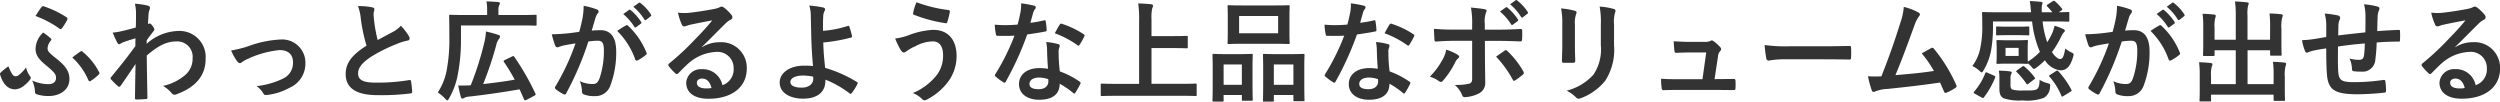 <svg xmlns="http://www.w3.org/2000/svg" width="318.412" height="12.943" viewBox="0 0 318.412 12.943">
  <path id="パス_272869" data-name="パス 272869" d="M5.236-9.842a12.837,12.837,0,0,1,3,1.568.318.318,0,0,0,.2.1c.07,0,.126-.042.2-.14a8.347,8.347,0,0,0,.63-1.008.252.252,0,0,0-.084-.364,12.528,12.528,0,0,0-2.884-1.386.213.213,0,0,0-.28.084C5.754-10.654,5.5-10.248,5.236-9.842Zm-.42,8.218A3.987,3.987,0,0,1,5.18-.154.27.27,0,0,0,5.4.126,4.583,4.583,0,0,0,6.944.35c1.3,0,2.618-.714,2.618-2.17,0-.8-.322-1.54-1.624-2.562C7.028-5.1,6.776-5.348,6.776-5.7a1.631,1.631,0,0,1,.406-.994c.042-.07.084-.112.084-.154a.145.145,0,0,0-.056-.112,6.616,6.616,0,0,0-.994-.77,2.869,2.869,0,0,0-.966,2.1c0,.644.28,1.2,1.218,1.974C7.6-2.716,7.854-2.45,7.854-1.96s-.322.8-1.022.8A5.186,5.186,0,0,1,4.816-1.624ZM4.032-3.29a4.3,4.3,0,0,1-.868.924.7.7,0,0,1-.49.2c-.238,0-.462-.238-.812-1.106-.028-.084-.056-.126-.1-.126a.194.194,0,0,0-.126.07,8.871,8.871,0,0,0-.854.714c-.07.07-.084.1-.042.266C1.176-.924,1.918-.5,2.66-.5a2,2,0,0,0,1.176-.518,3.4,3.4,0,0,0,.672-.672c.126-.154.126-.21.126-.28a.423.423,0,0,0-.126-.252A3.194,3.194,0,0,1,4.032-3.29ZM9.926-4.55A8.268,8.268,0,0,1,11.97-1.68c.07.154.168.2.294.112a5.918,5.918,0,0,0,1.022-.812c.112-.112.14-.182.056-.308A8.184,8.184,0,0,0,11.2-5.32c-.042-.042-.07-.056-.1-.056s-.07.028-.14.056C10.668-5.11,10.262-4.83,9.926-4.55ZM19.4-6.734c.336-.49.546-.756.742-1.008s.238-.294.238-.392-.056-.21-.224-.434c-.126-.182-.28-.322-.378-.322a.26.26,0,0,0-.1.028c-.042.014-.07.028-.112.042.028-.6.056-.924.07-1.26a2.379,2.379,0,0,1,.14-.6c.1-.252.042-.406-.252-.49a10.644,10.644,0,0,0-1.624-.238,5.077,5.077,0,0,1,.14,1.218c0,.6,0,1.218-.028,1.82-1.078.294-1.624.42-1.988.5a6.809,6.809,0,0,1-.952.14,11.906,11.906,0,0,0,.56,1.232c.084.168.182.252.28.252s.224-.14.462-.238c.532-.2,1.19-.392,1.6-.518-.014.266-.014.644-.014.994-1.05,1.442-1.848,2.436-3.08,3.934A.242.242,0,0,0,14.8-1.9a.193.193,0,0,0,.084.154,9.717,9.717,0,0,0,.854.84.243.243,0,0,0,.154.084c.07,0,.126-.056.2-.14.518-.742,1.218-1.764,1.89-2.772-.028,1.428-.056,2.9-.07,4.326-.014.14.028.2.154.2.462,0,1.092-.042,1.246-.056.112,0,.182-.056.182-.168-.028-1.89-.07-3.584-.084-5.376,1.372-1.176,2.464-1.792,3.752-1.792a1.958,1.958,0,0,1,2.086,2.17,2.7,2.7,0,0,1-.952,2.114A6.449,6.449,0,0,1,21.476-.938a4.123,4.123,0,0,1,1.106.924.459.459,0,0,0,.364.2.533.533,0,0,0,.238-.056c2.408-.868,3.724-2.352,3.724-4.508a3.325,3.325,0,0,0-3.486-3.556A6.231,6.231,0,0,0,19.4-6.3ZM30.156-5.446a7.156,7.156,0,0,0,.756,1.358c.14.168.238.252.364.252a.438.438,0,0,0,.28-.14,4.494,4.494,0,0,1,.784-.434A12.528,12.528,0,0,1,36.3-5.5c1.12,0,1.736.546,1.736,1.54a2.189,2.189,0,0,1-1.26,2.086A10.174,10.174,0,0,1,33.4-.91a2.94,2.94,0,0,1,.854.924c.1.182.21.238.462.2a7.6,7.6,0,0,0,2.9-.924,3.346,3.346,0,0,0,2-3.136,2.959,2.959,0,0,0-3.192-3,13.761,13.761,0,0,0-4.088.854A15.07,15.07,0,0,1,30.156-5.446ZM46.312-11.1a6.265,6.265,0,0,1,.364,1.624A21.247,21.247,0,0,0,47.4-6.062C45.766-5.026,44.744-4,44.744-2.45c0,1.82,1.4,2.688,4.046,2.688a29.917,29.917,0,0,0,4.172-.21c.168-.014.266-.084.252-.238a12.362,12.362,0,0,0-.14-1.3c-.028-.168-.1-.2-.252-.168a24.45,24.45,0,0,1-4.27.322c-1.61,0-2.226-.35-2.226-1.176,0-.658.434-1.316,1.652-2.114a19.482,19.482,0,0,1,3.29-1.638,6.718,6.718,0,0,1,1.344-.42c.2-.028.28-.14.28-.28a.567.567,0,0,0-.1-.294A7.189,7.189,0,0,0,51.772-8.6a3.463,3.463,0,0,1-.966.756c-.784.42-1.288.686-1.988,1.064a19.685,19.685,0,0,1-.448-2.408c-.028-.322-.07-.658-.07-.938,0-.2.1-.392.1-.588,0-.112-.084-.182-.252-.224A8.1,8.1,0,0,0,46.312-11.1ZM59.43-8.638h7.616c1.33,0,1.792.028,1.876.028.126,0,.14-.014.14-.168V-9.842c0-.14-.014-.154-.14-.154-.084,0-.546.028-1.876.028H64.2v-.644a1.329,1.329,0,0,1,.1-.6.5.5,0,0,0,.084-.266c0-.084-.084-.126-.224-.14-.49-.042-.952-.07-1.484-.084a5.588,5.588,0,0,1,.084,1.134v.6H59.976c-1.33,0-1.82-.028-1.9-.028-.14,0-.154.014-.154.154,0,.084.028.882.028,2.632a21.368,21.368,0,0,1-.322,4.186A7.765,7.765,0,0,1,56.476-.1a4.869,4.869,0,0,1,.938.784c.14.154.21.224.28.224s.126-.084.224-.266a9.5,9.5,0,0,0,1.12-3.094,23.354,23.354,0,0,0,.392-4.494Zm5.586,4.4c-.168.084-.182.14-.112.252a23.635,23.635,0,0,1,1.372,2.254c-1.246.224-2.646.406-4.018.56a44.068,44.068,0,0,0,1.666-4.97,1.87,1.87,0,0,1,.35-.784.422.422,0,0,0,.126-.28c0-.112-.042-.182-.238-.238a14.39,14.39,0,0,0-1.554-.42,6.785,6.785,0,0,1-.182,1.3,39.321,39.321,0,0,1-1.75,5.544,15.746,15.746,0,0,1-1.6.028c.112.56.224,1.064.336,1.456.056.154.112.21.21.21A.447.447,0,0,0,59.85.588a1.339,1.339,0,0,1,.518-.154c2.3-.252,4.718-.616,6.524-.938.2.42.378.84.56,1.26.056.14.126.182.294.1L68.782.308c.168-.084.182-.14.126-.28A33.125,33.125,0,0,0,66.22-4.648c-.084-.126-.112-.112-.294-.028Zm15.078-5.852A6.947,6.947,0,0,1,81.508-8.47a.146.146,0,0,0,.238.042l.588-.434a.141.141,0,0,0,.042-.224,6.443,6.443,0,0,0-1.33-1.5c-.084-.07-.14-.084-.21-.028Zm1.288-.924a6.623,6.623,0,0,1,1.4,1.61.144.144,0,0,0,.238.042l.56-.434a.162.162,0,0,0,.042-.252,5.847,5.847,0,0,0-1.33-1.442c-.084-.07-.126-.084-.21-.028ZM74.494-7.826c-.546.084-1.064.154-1.652.21-.616.056-1.232.1-1.848.1a12.791,12.791,0,0,0,.434,1.442.307.307,0,0,0,.448.182,4.114,4.114,0,0,1,.77-.224c.378-.07.826-.154,1.372-.238A29.52,29.52,0,0,1,71.456-.868a.261.261,0,0,0-.056.154.288.288,0,0,0,.112.21,6.367,6.367,0,0,0,.966.616.23.23,0,0,0,.364-.126,38.664,38.664,0,0,0,2.814-6.58,9.274,9.274,0,0,1,1.176-.1c.616,0,.8.308.8,1.288a10.812,10.812,0,0,1-.546,3.486c-.224.574-.434.742-.9.742a3.726,3.726,0,0,1-1.61-.364,4,4,0,0,1,.266,1.3A.374.374,0,0,0,75.1.154a3.71,3.71,0,0,0,1.456.21,2,2,0,0,0,1.89-1.316A11.928,11.928,0,0,0,79.2-5.334c0-1.792-.7-2.7-2-2.7a10.7,10.7,0,0,0-1.12.056c.182-.588.322-1.106.5-1.68a1.771,1.771,0,0,1,.28-.532.292.292,0,0,0,.1-.21.3.3,0,0,0-.224-.28,10.247,10.247,0,0,0-1.68-.462,9.529,9.529,0,0,1-.14,1.554C74.816-9.114,74.718-8.624,74.494-7.826Zm4.83-.112a9.477,9.477,0,0,1,2.3,3.626c.042.168.182.182.322.112a5.713,5.713,0,0,0,1.05-.7.2.2,0,0,0,.056-.28,9.369,9.369,0,0,0-2.324-3.4c-.1-.1-.168-.126-.266-.07A11.872,11.872,0,0,0,79.324-7.938Zm10.794,2.03c1.064-1.022,2-2,3.024-3a2.259,2.259,0,0,1,.616-.448A.37.37,0,0,0,94-9.688a.486.486,0,0,0-.154-.336,5.3,5.3,0,0,0-.938-.9.5.5,0,0,0-.322-.112.723.723,0,0,0-.266.112,3.715,3.715,0,0,1-.77.21c-1.092.21-2.324.392-3.178.476a6.747,6.747,0,0,1-1.3-.028,6.7,6.7,0,0,0,.49,1.512.318.318,0,0,0,.308.238,1.027,1.027,0,0,0,.28-.07,4.309,4.309,0,0,1,.588-.168c.868-.182,1.862-.378,2.7-.532-.644.8-1.3,1.5-2.17,2.394a33.7,33.7,0,0,1-3.318,3.094c-.112.112-.154.21-.07.322a6.3,6.3,0,0,0,.826.91.344.344,0,0,0,.21.126c.07,0,.14-.056.238-.154.42-.42.812-.826,1.218-1.19a5.7,5.7,0,0,1,3.584-1.484,2.044,2.044,0,0,1,2.2,2.114,2.109,2.109,0,0,1-1.428,2.128A2.548,2.548,0,0,0,90.09-3.066a1.858,1.858,0,0,0-1.974,1.708C88.116-.056,89.18.7,90.944.7c3,0,4.886-1.5,4.886-3.836A3.249,3.249,0,0,0,92.358-6.5a4.213,4.213,0,0,0-2.226.63ZM91.336-.672a3.065,3.065,0,0,1-.644.056c-.84,0-1.218-.294-1.218-.728,0-.294.266-.532.672-.532C90.734-1.876,91.154-1.442,91.336-.672Zm14.2-7.28c0-.728,0-1.344.028-1.764a1.726,1.726,0,0,1,.168-.756.417.417,0,0,0,.07-.21c0-.112-.07-.2-.224-.238a12.838,12.838,0,0,0-1.792-.252,4.119,4.119,0,0,1,.2,1.274c.014.714.028,1.428.042,1.932.028,1.33.07,2.66.238,4.494a9.76,9.76,0,0,0-1.176-.042c-1.736,0-3.066.882-3.066,2.142,0,1.288,1.26,2.058,2.982,2.058,1.876,0,2.772-.9,2.828-2.1a2.7,2.7,0,0,0,.014-.322A13.1,13.1,0,0,1,108.948.028c.112.084.154.042.238-.042a6.279,6.279,0,0,0,.742-1.176c.056-.112.042-.182-.056-.238a16.437,16.437,0,0,0-4.06-1.806c-.14-1.33-.21-2.1-.238-3.234a20.9,20.9,0,0,0,3.542-.63c.084-.028.14-.056.112-.21a9.84,9.84,0,0,0-.336-1.19.117.117,0,0,0-.168-.084A13.579,13.579,0,0,1,105.532-7.952ZM104.3-1.918c.042.588-.42,1.2-1.47,1.2-.882,0-1.442-.238-1.442-.714,0-.5.63-.826,1.61-.826a6.541,6.541,0,0,1,1.288.14Zm13.146-9.674a6.6,6.6,0,0,0-.42,1.316c-.042.182.028.252.1.28a18.484,18.484,0,0,0,4.06,1.078c.112.014.154-.056.2-.2a11.316,11.316,0,0,0,.308-1.232.2.2,0,0,0-.182-.252A17.578,17.578,0,0,1,117.446-11.592Zm-2.716,4.62a9.667,9.667,0,0,0,.714,1.47c.084.126.21.308.392.308a.51.51,0,0,0,.308-.14,6.64,6.64,0,0,1,1.19-.672,4.688,4.688,0,0,1,2.2-.6c.812,0,1.3.6,1.3,1.764a4.1,4.1,0,0,1-.77,2.478,7.612,7.612,0,0,1-3.08,2.338,3.456,3.456,0,0,1,1.162.742.455.455,0,0,0,.336.182.631.631,0,0,0,.238-.07,7.908,7.908,0,0,0,2.7-2.226,5.487,5.487,0,0,0,1.134-3.346c0-2.058-1.078-3.332-2.954-3.332a10.044,10.044,0,0,0-3.206.7A7.287,7.287,0,0,1,114.73-6.972ZM134.2-3.122a7.215,7.215,0,0,0-1.106-.084c-1.582,0-2.59.826-2.59,2.044S131.544.826,133.084.826c1.6,0,2.6-.644,2.6-2.044A10.413,10.413,0,0,1,137.4-.042c.056.056.1.084.14.084s.084-.028.126-.1a8.614,8.614,0,0,0,.644-1.134c.07-.14.056-.2-.084-.294a10.977,10.977,0,0,0-2.52-1.3,18.284,18.284,0,0,1-.154-2.38,1.455,1.455,0,0,1,.056-.574,1.755,1.755,0,0,0,.084-.294.215.215,0,0,0-.2-.224,7.568,7.568,0,0,0-1.526-.266,4.917,4.917,0,0,1,.112.994C134.092-4.872,134.12-4.018,134.2-3.122Zm.028,1.33a1.612,1.612,0,0,1,.014.28c0,.588-.462.994-1.218.994-.8,0-1.19-.224-1.19-.672,0-.532.546-.812,1.246-.812A3.568,3.568,0,0,1,134.232-1.792ZM131.95-8.974c.126-.42.238-.854.336-1.19a1.539,1.539,0,0,1,.224-.518.345.345,0,0,0,.126-.266c0-.1-.084-.182-.224-.21a12.946,12.946,0,0,0-1.638-.294,5.418,5.418,0,0,1-.084,1.134c-.1.5-.2.98-.364,1.568-.644.056-1.064.07-1.61.07-.406,0-.728-.014-1.3-.056a7.315,7.315,0,0,0,.14,1.19c.028.182.056.224.2.224.35.014.462.014.77.014.434,0,.868,0,1.4-.028A28.244,28.244,0,0,1,127.5-2.45a.268.268,0,0,0-.07.168c0,.056.028.1.1.154a6.646,6.646,0,0,0,.966.714.388.388,0,0,0,.168.07c.056,0,.1-.042.154-.14a38.685,38.685,0,0,0,2.73-6.006c.868-.126,1.554-.224,2.31-.378.112-.014.168-.042.168-.168A7.6,7.6,0,0,0,133.9-9.17c-.028-.154-.084-.154-.21-.112A15.047,15.047,0,0,1,131.95-8.974Zm3.108,1.33a12.1,12.1,0,0,1,2.9,1.526.2.2,0,0,0,.126.056c.042,0,.084-.028.126-.1A8.517,8.517,0,0,0,138.8-7.2a.334.334,0,0,0,.056-.168c0-.056-.042-.1-.126-.154a10.923,10.923,0,0,0-2.744-1.316.2.2,0,0,0-.294.1C135.506-8.484,135.3-8.064,135.058-7.644ZM151.2.322c1.26,0,1.694.028,1.778.028.14,0,.154-.014.154-.154V-1.078c0-.14-.014-.154-.154-.154-.084,0-.518.028-1.778.028h-3.822v-4.55h2.744c1.218,0,1.638.028,1.722.028.14,0,.154-.014.154-.154V-7.154c0-.14-.014-.154-.154-.154-.084,0-.5.028-1.722.028h-2.744V-9.492a4.931,4.931,0,0,1,.1-1.344.947.947,0,0,0,.1-.322c0-.084-.112-.168-.252-.182-.476-.056-1.106-.084-1.638-.1A14.612,14.612,0,0,1,145.8-9.1v7.9h-2.954c-1.26,0-1.694-.028-1.778-.028-.14,0-.154.014-.154.154V.2c0,.14.014.154.154.154.084,0,.518-.028,1.778-.028Zm7.882-11.508c-1.316,0-1.778-.028-1.862-.028-.14,0-.154.014-.154.154,0,.1.028.462.028,1.3v2.03c0,.84-.028,1.2-.028,1.288,0,.154.014.168.154.168.084,0,.546-.028,1.862-.028h3.864c1.33,0,1.778.028,1.876.028.14,0,.154-.014.154-.168,0-.084-.028-.448-.028-1.288v-2.03c0-.84.028-1.2.028-1.3,0-.14-.014-.154-.154-.154-.1,0-.546.028-1.876.028Zm-.546,1.344h4.97v2.2h-4.97Zm4.27,10.906c.14,0,.154-.014.154-.154V.224h2.492V.84c0,.154.014.168.154.168h1.106c.14,0,.154-.014.154-.168,0-.084-.028-.476-.028-2.576v-1.5c0-1.12.028-1.526.028-1.61,0-.154-.014-.168-.154-.168-.084,0-.448.028-1.526.028h-1.932c-1.078,0-1.442-.028-1.54-.028-.126,0-.14.014-.14.168,0,.084.028.49.028,1.82v1.3c0,2.142-.028,2.534-.028,2.632,0,.14.014.154.14.154Zm.154-4.732h2.492v2.59H162.96Zm-6.552,4.732c.14,0,.154-.014.154-.168V.224h2.324V.8c0,.14.014.154.14.154h1.092c.14,0,.154-.014.154-.154,0-.084-.028-.49-.028-2.59v-1.47c0-1.106.028-1.512.028-1.6,0-.14-.014-.154-.154-.154-.1,0-.448.028-1.5.028h-1.834c-1.036,0-1.386-.028-1.484-.028-.14,0-.154.014-.154.154,0,.1.028.49.028,1.834v1.3c0,2.142-.028,2.534-.028,2.618,0,.154.014.168.154.168Zm.154-4.732h2.324v2.59h-2.324Zm19.642.546a7.215,7.215,0,0,0-1.106-.084c-1.582,0-2.59.826-2.59,2.044S173.544.826,175.084.826c1.6,0,2.6-.644,2.6-2.044A10.413,10.413,0,0,1,179.4-.042c.056.056.1.084.14.084s.084-.028.126-.1a8.614,8.614,0,0,0,.644-1.134c.07-.14.056-.2-.084-.294a10.977,10.977,0,0,0-2.52-1.3,18.284,18.284,0,0,1-.154-2.38,1.455,1.455,0,0,1,.056-.574,1.755,1.755,0,0,0,.084-.294.215.215,0,0,0-.2-.224,7.568,7.568,0,0,0-1.526-.266,4.917,4.917,0,0,1,.112.994C176.092-4.872,176.12-4.018,176.2-3.122Zm.028,1.33a1.612,1.612,0,0,1,.014.28c0,.588-.462.994-1.218.994-.8,0-1.19-.224-1.19-.672,0-.532.546-.812,1.246-.812A3.568,3.568,0,0,1,176.232-1.792ZM173.95-8.974c.126-.42.238-.854.336-1.19a1.539,1.539,0,0,1,.224-.518.345.345,0,0,0,.126-.266c0-.1-.084-.182-.224-.21a12.946,12.946,0,0,0-1.638-.294,5.418,5.418,0,0,1-.084,1.134c-.1.5-.2.98-.364,1.568-.644.056-1.064.07-1.61.07-.406,0-.728-.014-1.3-.056a7.314,7.314,0,0,0,.14,1.19c.028.182.056.224.2.224.35.014.462.014.77.014.434,0,.868,0,1.4-.028A28.244,28.244,0,0,1,169.5-2.45a.268.268,0,0,0-.07.168c0,.056.028.1.1.154a6.646,6.646,0,0,0,.966.714.388.388,0,0,0,.168.07c.056,0,.1-.042.154-.14a38.685,38.685,0,0,0,2.73-6.006c.868-.126,1.554-.224,2.31-.378.112-.014.168-.042.168-.168A7.6,7.6,0,0,0,175.9-9.17c-.028-.154-.084-.154-.21-.112A15.047,15.047,0,0,1,173.95-8.974Zm3.108,1.33a12.1,12.1,0,0,1,2.9,1.526.2.2,0,0,0,.126.056c.042,0,.084-.028.126-.1A8.517,8.517,0,0,0,180.8-7.2a.334.334,0,0,0,.056-.168c0-.056-.042-.1-.126-.154a10.923,10.923,0,0,0-2.744-1.316.2.2,0,0,0-.294.1C177.506-8.484,177.3-8.064,177.058-7.644Zm11.158-.462H185.99c-.714,0-1.568-.014-2.632-.1,0,.462.042,1.092.056,1.344,0,.168.056.28.182.28.658-.056,1.624-.1,2.422-.1h2.2v4.83c0,.364-.1.518-.322.616a6.971,6.971,0,0,1-1.9.168A3.273,3.273,0,0,1,186.928.2c.084.21.168.294.336.294a4.347,4.347,0,0,0,1.792-.462,1.458,1.458,0,0,0,.826-1.442c0-1.092-.028-1.694-.028-2.436l-.014-2.828h1.652c.952,0,2.016.042,2.884.07.14.014.182-.084.2-.266a9.473,9.473,0,0,0,.014-1.092c0-.154-.056-.238-.182-.224-.686.028-1.638.084-2.856.084h-1.722v-.742a3.256,3.256,0,0,1,.14-1.4.532.532,0,0,0,.084-.252q0-.168-.252-.21c-.35-.07-1.078-.154-1.736-.21a10.793,10.793,0,0,1,.154,2.156ZM184.9-5.558a3.1,3.1,0,0,1-.378,1.134,9.35,9.35,0,0,1-1.694,2.31,4.084,4.084,0,0,1,1.19.588.408.408,0,0,0,.21.084.382.382,0,0,0,.28-.168,10.784,10.784,0,0,0,1.554-2.338,1.314,1.314,0,0,1,.35-.476c.112-.084.154-.154.154-.224,0-.1-.084-.182-.21-.266A6.522,6.522,0,0,0,184.9-5.558Zm6.37.9a13.576,13.576,0,0,1,2.128,2.94c.056.1.1.14.154.14a.46.46,0,0,0,.168-.084,7.782,7.782,0,0,0,.938-.7.271.271,0,0,0,.14-.224.369.369,0,0,0-.07-.21,10.8,10.8,0,0,0-2-2.562.265.265,0,0,0-.21-.126.273.273,0,0,0-.182.07C192.01-5.18,191.646-4.942,191.268-4.662Zm.49-5.754a6.946,6.946,0,0,1,1.414,1.624.146.146,0,0,0,.238.042L194-9.184a.141.141,0,0,0,.042-.224,6.444,6.444,0,0,0-1.33-1.5c-.084-.07-.14-.084-.21-.028Zm1.288-.924a6.623,6.623,0,0,1,1.4,1.61.144.144,0,0,0,.238.042l.56-.434a.162.162,0,0,0,.042-.252,5.846,5.846,0,0,0-1.33-1.442c-.084-.07-.126-.084-.21-.028Zm6.65,5.32c0,.6-.042,1.414-.042,1.9-.014.168.07.238.266.238h1.12c.224,0,.308-.07.308-.28-.014-.49-.042-1.036-.042-1.764V-8.75a3.222,3.222,0,0,1,.154-1.33.587.587,0,0,0,.056-.21c0-.1-.07-.182-.238-.224a10.361,10.361,0,0,0-1.736-.294,9.584,9.584,0,0,1,.154,2.044Zm6.594-2.73a4.218,4.218,0,0,1,.126-1.526.443.443,0,0,0,.056-.224.235.235,0,0,0-.2-.238,8.761,8.761,0,0,0-1.82-.308,10.278,10.278,0,0,1,.154,2.282v2.646a5.768,5.768,0,0,1-.938,3.738,6.841,6.841,0,0,1-3.416,2.044,4.548,4.548,0,0,1,1.19.854.454.454,0,0,0,.336.168.885.885,0,0,0,.294-.07,7.223,7.223,0,0,0,3.08-2.2,7.226,7.226,0,0,0,1.134-4.564Zm12.8,6.944.434-2.87a1.111,1.111,0,0,1,.28-.7.363.363,0,0,0,.126-.252.363.363,0,0,0-.126-.252,4.828,4.828,0,0,0-.854-.77.443.443,0,0,0-.21-.084.261.261,0,0,0-.154.056,1.7,1.7,0,0,1-.826.126h-1.932c-.588,0-1.008-.028-1.946-.07.028.462.056.91.1,1.2.028.238.084.28.252.266.364-.014.994-.042,1.54-.042h2.254l-.476,3.4H214.3c-.7,0-1.218,0-2.016-.056a7.162,7.162,0,0,0,.07,1.176c.028.21.084.28.238.28.686-.028,1.232-.028,1.806-.028h5.152c.644,0,1.316.014,1.946.014.21,0,.252-.014.266-.28s.014-.616,0-.882c-.014-.224-.07-.266-.308-.252-.532,0-1.148.014-1.708.014ZM233.1-4.326c1.036,0,2.072.014,3.122.028.2.014.252-.042.252-.21a10.319,10.319,0,0,0,0-1.316c0-.168-.042-.21-.252-.2-1.078.014-2.156.042-3.22.042h-4.508a17.986,17.986,0,0,1-3.024-.168,15.2,15.2,0,0,0,.21,1.694c.042.21.154.294.322.294a11.2,11.2,0,0,1,2.058-.168ZM243.194-11a7.465,7.465,0,0,1-.406,1.918c-.728,2.352-1.456,4.424-2.45,6.93-.56.014-1.148.028-1.708-.014a13.041,13.041,0,0,0,.49,1.806c.07.2.224.224.406.14a4.714,4.714,0,0,1,1.638-.336c2.282-.238,4.41-.476,6.65-.812.168.364.322.728.49,1.12.042.126.112.2.2.2a.373.373,0,0,0,.168-.042,7.051,7.051,0,0,0,1.064-.574c.126-.07.182-.154.182-.238a.339.339,0,0,0-.056-.182A19.687,19.687,0,0,0,247.03-5.67c-.1-.112-.182-.168-.336-.084-.392.21-.8.448-1.218.672a13.955,13.955,0,0,1,1.554,2.24c-1.568.238-2.744.35-4.9.532.882-2.1,1.624-4.158,2.408-6.3a4.5,4.5,0,0,1,.574-1.162.47.47,0,0,0,.14-.28c0-.084-.07-.154-.168-.224A7.6,7.6,0,0,0,243.194-11Zm18.326-.308c-.084.042-.112.1-.112.14a.148.148,0,0,0,.07.126,9.681,9.681,0,0,1,.644.728h-1.344a4.329,4.329,0,0,1,.014-.924.666.666,0,0,0,.07-.252c0-.084-.07-.14-.21-.154-.406-.042-.924-.084-1.414-.1.084.406.112.924.168,1.428H255.22c-1.344,0-1.806-.028-1.89-.028-.154,0-.168.014-.168.14,0,.084.028.546.028,1.526a12.9,12.9,0,0,1-.266,2.982,5.4,5.4,0,0,1-1.008,2.226,3.463,3.463,0,0,1,.9.6c.154.14.238.21.294.21.084,0,.14-.084.252-.28a7.712,7.712,0,0,0,.938-2.45,16.828,16.828,0,0,0,.252-2.814v-.938h4.984a13.365,13.365,0,0,0,.994,3.864,7.221,7.221,0,0,1-1.54,1.246c0-.126-.014-.35-.014-.77v-.924c0-.588.028-.812.028-.9,0-.14-.014-.154-.154-.154-.1,0-.364.028-1.19.028H256.34c-.826,0-1.092-.028-1.19-.028-.14,0-.154.014-.154.154,0,.1.028.308.028.9V-4.8c0,.588-.028.8-.028.9,0,.14.014.154.154.154.1,0,.364-.028,1.19-.028h1.316c.826,0,1.092.028,1.19.028s.14,0,.154-.07a4.579,4.579,0,0,1,.462.448c.154.182.224.266.308.266s.168-.07.336-.182a8.544,8.544,0,0,0,1.064-.924,2.678,2.678,0,0,0,1.974,1.288c.8,0,1.26-.518,1.61-1.694a1.268,1.268,0,0,0,.07-.308c0-.14-.1-.2-.364-.322a2.875,2.875,0,0,1-.7-.462c-.168.952-.308,1.344-.658,1.344-.252,0-.658-.308-1.036-.882A12.338,12.338,0,0,0,263.3-7.336a1.715,1.715,0,0,1,.28-.42c.07-.07.126-.126.126-.21a.267.267,0,0,0-.168-.2A8.026,8.026,0,0,0,262.4-8.6a6.5,6.5,0,0,1-.266.868,9.037,9.037,0,0,1-.672,1.232,11.633,11.633,0,0,1-.588-2.646h1.372c1.33,0,1.792.028,1.876.028.14,0,.154-.014.154-.154v-.938c0-.126-.014-.14-.154-.14-.07,0-.378.028-1.19.028l.322-.21c.126-.1.168-.14.07-.266a6.106,6.106,0,0,0-.868-.91c-.1-.084-.154-.1-.294-.014Zm-3.7,6.552h-1.666V-5.782h1.666Zm-1.036,2.828a1.17,1.17,0,0,1,.084-.5.449.449,0,0,0,.07-.238q0-.084-.252-.126a10.843,10.843,0,0,0-1.386-.084,5.51,5.51,0,0,1,.07,1.064V-.588c0,.742.2,1.036.518,1.218a6.2,6.2,0,0,0,2.422.28,6.2,6.2,0,0,0,2.744-.336,1.672,1.672,0,0,0,.77-1.372c.042-.378.042-.378-.322-.49a3.523,3.523,0,0,1-1.008-.42c-.014.672-.126,1.078-.364,1.2-.294.168-.686.154-1.708.154a4.536,4.536,0,0,1-1.414-.126c-.168-.1-.224-.28-.224-.56Zm-.434-6.552c-.826,0-1.162-.028-1.246-.028-.14,0-.154.014-.154.168v.812c0,.14.014.154.154.154.084,0,.42-.028,1.246-.028h1.428c.84,0,1.176.028,1.26.028.126,0,.14-.014.14-.154v-.812c0-.154-.014-.168-.14-.168-.084,0-.42.028-1.26.028Zm5.488,6.132c-.168.1-.182.14-.07.252a8.575,8.575,0,0,1,1.5,2.422c.056.14.1.126.28.014l.868-.532c.182-.112.182-.14.112-.28a11.02,11.02,0,0,0-1.652-2.338c-.056-.056-.084-.084-.126-.084a.468.468,0,0,0-.168.07ZM253.12.546c.154.084.2.084.28-.028A10.377,10.377,0,0,0,254.828-2c.042-.14.028-.168-.154-.252l-.826-.364c-.2-.084-.224-.084-.28.07A8.09,8.09,0,0,1,252.154-.21c-.084.112-.084.168.084.266Zm4.522-3.486c-.168.126-.168.14-.056.252A9.459,9.459,0,0,1,258.8-1.232c.042.07.07.1.112.1a.328.328,0,0,0,.182-.1l.728-.56c.14-.1.126-.126.042-.224A7.72,7.72,0,0,0,258.552-3.4c-.112-.084-.154-.084-.294.014Zm17.752-7.154a6.946,6.946,0,0,1,1.414,1.624.146.146,0,0,0,.238.042l.588-.434a.141.141,0,0,0,.042-.224,6.443,6.443,0,0,0-1.33-1.5c-.084-.07-.14-.084-.21-.028Zm1.288-.924a6.623,6.623,0,0,1,1.4,1.61.144.144,0,0,0,.238.042l.56-.434a.162.162,0,0,0,.042-.252,5.847,5.847,0,0,0-1.33-1.442c-.084-.07-.126-.084-.21-.028Zm-6.888,3.192c-.546.084-1.064.154-1.652.21-.616.056-1.232.1-1.848.1a12.793,12.793,0,0,0,.434,1.442.307.307,0,0,0,.448.182,4.114,4.114,0,0,1,.77-.224c.378-.07.826-.154,1.372-.238a29.522,29.522,0,0,1-2.562,5.488.261.261,0,0,0-.056.154.288.288,0,0,0,.112.21,6.367,6.367,0,0,0,.966.616.23.23,0,0,0,.364-.126,38.666,38.666,0,0,0,2.814-6.58,9.274,9.274,0,0,1,1.176-.1c.616,0,.8.308.8,1.288a10.812,10.812,0,0,1-.546,3.486c-.224.574-.434.742-.9.742a3.726,3.726,0,0,1-1.61-.364,4,4,0,0,1,.266,1.3.374.374,0,0,0,.252.392,3.71,3.71,0,0,0,1.456.21,2,2,0,0,0,1.89-1.316,11.927,11.927,0,0,0,.756-4.382c0-1.792-.7-2.7-2-2.7a10.7,10.7,0,0,0-1.12.056c.182-.588.322-1.106.5-1.68a1.772,1.772,0,0,1,.28-.532.292.292,0,0,0,.1-.21.3.3,0,0,0-.224-.28,10.246,10.246,0,0,0-1.68-.462,9.529,9.529,0,0,1-.14,1.554C270.116-9.114,270.018-8.624,269.794-7.826Zm4.83-.112a9.477,9.477,0,0,1,2.3,3.626c.042.168.182.182.322.112a5.714,5.714,0,0,0,1.05-.7.2.2,0,0,0,.056-.28,9.37,9.37,0,0,0-2.324-3.4c-.1-.1-.168-.126-.266-.07A11.87,11.87,0,0,0,274.624-7.938Zm15.218,1.12h-2.87V-9.87a4.808,4.808,0,0,1,.07-1.288.79.79,0,0,0,.084-.28c0-.084-.084-.126-.21-.14-.49-.056-1.008-.1-1.54-.112a12.665,12.665,0,0,1,.1,1.806v3.066h-2.7V-8.344a3.952,3.952,0,0,1,.084-1.232,1.169,1.169,0,0,0,.07-.28c0-.084-.07-.154-.21-.168-.476-.056-.938-.084-1.47-.1a13.005,13.005,0,0,1,.084,1.792v2.1c0,.84-.028,1.232-.028,1.33,0,.14.014.154.154.154h1.162c.14,0,.154-.014.154-.154v-.574h2.7v4.312h-3.15V-2.2a3.683,3.683,0,0,1,.1-1.218.93.93,0,0,0,.084-.28c0-.084-.1-.14-.238-.154-.476-.056-.938-.084-1.47-.1a12.565,12.565,0,0,1,.084,1.764V-.336c0,.784-.028,1.134-.028,1.232,0,.126.014.14.168.14h1.148c.14,0,.154-.014.154-.14V.182h7.966V.826c0,.126.014.14.154.14h1.148c.14,0,.154-.014.154-.14,0-.084-.028-.448-.028-1.232V-2.1a4.347,4.347,0,0,1,.1-1.372.914.914,0,0,0,.07-.28c0-.07-.084-.14-.21-.154-.476-.056-.938-.084-1.47-.1a12.664,12.664,0,0,1,.084,1.778v1.064h-3.318V-5.474h2.87v.518c0,.154.014.168.168.168h1.162c.126,0,.14-.014.14-.168,0-.084-.028-.49-.028-1.33V-8.26a4.346,4.346,0,0,1,.1-1.372.914.914,0,0,0,.07-.28c0-.084-.084-.14-.224-.154-.49-.056-.938-.084-1.456-.1a15.85,15.85,0,0,1,.07,1.778ZM297-7.168c-.518.084-1.19.21-1.582.266a13.4,13.4,0,0,1-1.5.14,5.5,5.5,0,0,0,.392,1.4c.084.182.182.238.364.154a4.086,4.086,0,0,1,.63-.21c.532-.112.98-.2,1.694-.294,0,1.484.028,2.66.1,3.416.168,1.834.994,2.422,3.822,2.422a32.191,32.191,0,0,0,3.514-.21c.126-.014.182-.084.182-.252a8.609,8.609,0,0,0-.084-1.176c-.028-.168-.07-.2-.28-.182a25.967,25.967,0,0,1-3.626.28c-1.708,0-2.016-.224-2.1-1.372-.056-.8-.042-1.638-.028-3.164,1.078-.168,2.3-.308,3.416-.392-.014.546-.042,1.05-.1,1.484-.07.49-.28.6-.658.6a4.4,4.4,0,0,1-1.19-.168,3.4,3.4,0,0,1,.308,1.26c0,.252.056.35.28.364a6.3,6.3,0,0,0,.868.042,1.629,1.629,0,0,0,1.834-1.554,21.54,21.54,0,0,0,.168-2.156c.924-.07,1.862-.112,2.786-.112.154,0,.182-.014.182-.2a10.462,10.462,0,0,0,0-1.148c0-.126-.056-.14-.168-.14-.756.028-1.6.07-2.73.154.014-.658.028-1.2.056-1.96a2.417,2.417,0,0,1,.14-.63.663.663,0,0,0,.084-.28c0-.14-.07-.21-.266-.266a9.777,9.777,0,0,0-1.694-.28,6.209,6.209,0,0,1,.182,1.6c0,.518,0,1.274-.014,1.974-1.008.112-2.492.266-3.458.392.014-.476.014-1.008.028-1.344a1.877,1.877,0,0,1,.14-.616.779.779,0,0,0,.084-.294.355.355,0,0,0-.294-.294,12.221,12.221,0,0,0-1.68-.238,5.607,5.607,0,0,1,.2,1.484Zm16.422,1.26c1.064-1.022,2-2,3.024-3a2.259,2.259,0,0,1,.616-.448.37.37,0,0,0,.238-.336.486.486,0,0,0-.154-.336,5.3,5.3,0,0,0-.938-.9.5.5,0,0,0-.322-.112.723.723,0,0,0-.266.112,3.715,3.715,0,0,1-.77.21c-1.092.21-2.324.392-3.178.476a6.747,6.747,0,0,1-1.3-.028,6.7,6.7,0,0,0,.49,1.512.318.318,0,0,0,.308.238,1.027,1.027,0,0,0,.28-.07,4.309,4.309,0,0,1,.588-.168c.868-.182,1.862-.378,2.7-.532-.644.8-1.3,1.5-2.17,2.394a33.7,33.7,0,0,1-3.318,3.094c-.112.112-.154.21-.07.322a6.3,6.3,0,0,0,.826.91.344.344,0,0,0,.21.126c.07,0,.14-.056.238-.154.42-.42.812-.826,1.218-1.19a5.7,5.7,0,0,1,3.584-1.484,2.044,2.044,0,0,1,2.2,2.114,2.109,2.109,0,0,1-1.428,2.128,2.548,2.548,0,0,0-2.632-2.044,1.858,1.858,0,0,0-1.974,1.708c0,1.3,1.064,2.058,2.828,2.058,3,0,4.886-1.5,4.886-3.836a3.249,3.249,0,0,0-3.472-3.36,4.213,4.213,0,0,0-2.226.63Zm1.218,5.236a3.065,3.065,0,0,1-.644.056c-.84,0-1.218-.294-1.218-.728,0-.294.266-.532.672-.532C314.034-1.876,314.454-1.442,314.636-.672Z" transform="translate(-0.718 11.879)" fill="#333"/>
</svg>
